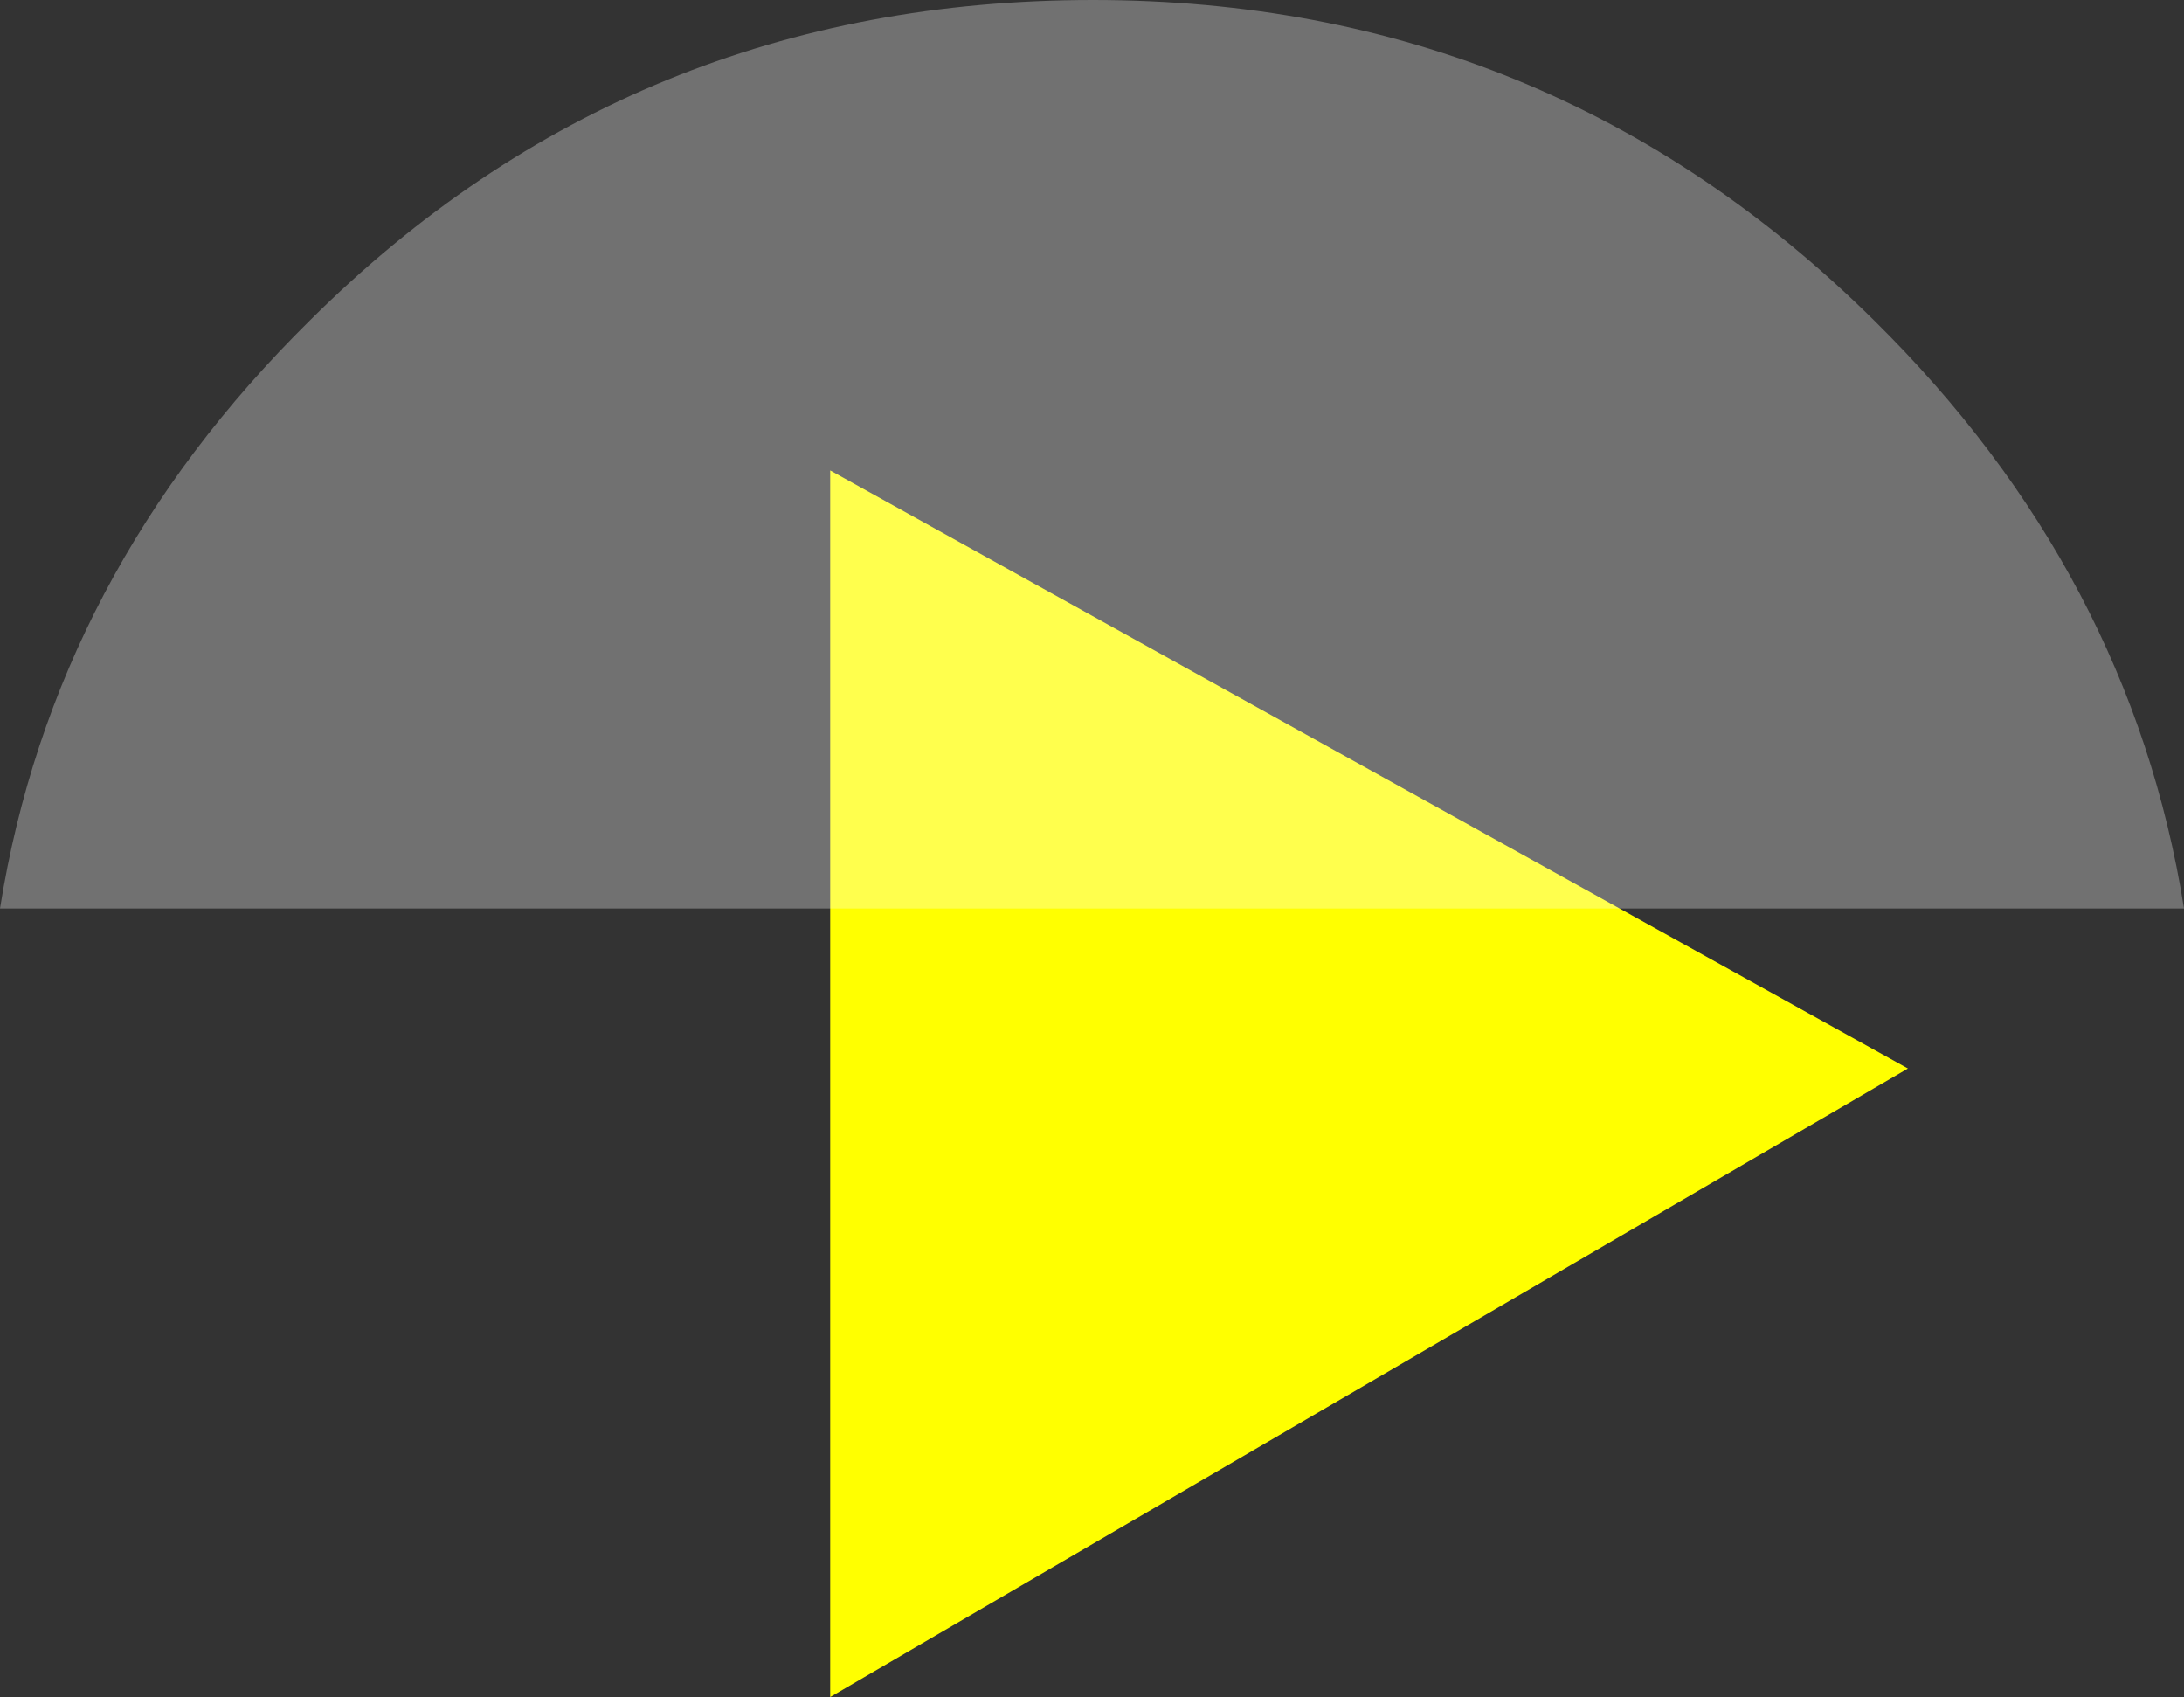 <?xml version="1.0" encoding="UTF-8" standalone="no"?>
<svg xmlns:xlink="http://www.w3.org/1999/xlink" height="44.55px" width="57.35px" xmlns="http://www.w3.org/2000/svg">
  <rect width="100%" height="100%" fill="#333333" stroke="none"/>
  <g transform="matrix(1.0, 0.0, 0.0, 1.0, 28.65, 28.8)">
    <path d="M-6.85 15.75 L-6.85 -16.45 21.45 -0.75 -6.85 15.75" fill="#ffff00" fill-rule="evenodd" stroke="none"/>
    <path d="M20.55 -20.4 Q27.3 -13.75 28.7 -4.95 L-28.65 -4.95 Q-27.25 -13.75 -20.5 -20.4 -12.05 -28.8 0.05 -28.8 12.05 -28.8 20.55 -20.4" fill="#ffffff" fill-opacity="0.302" fill-rule="evenodd" stroke="none"/>
  </g>
</svg>

